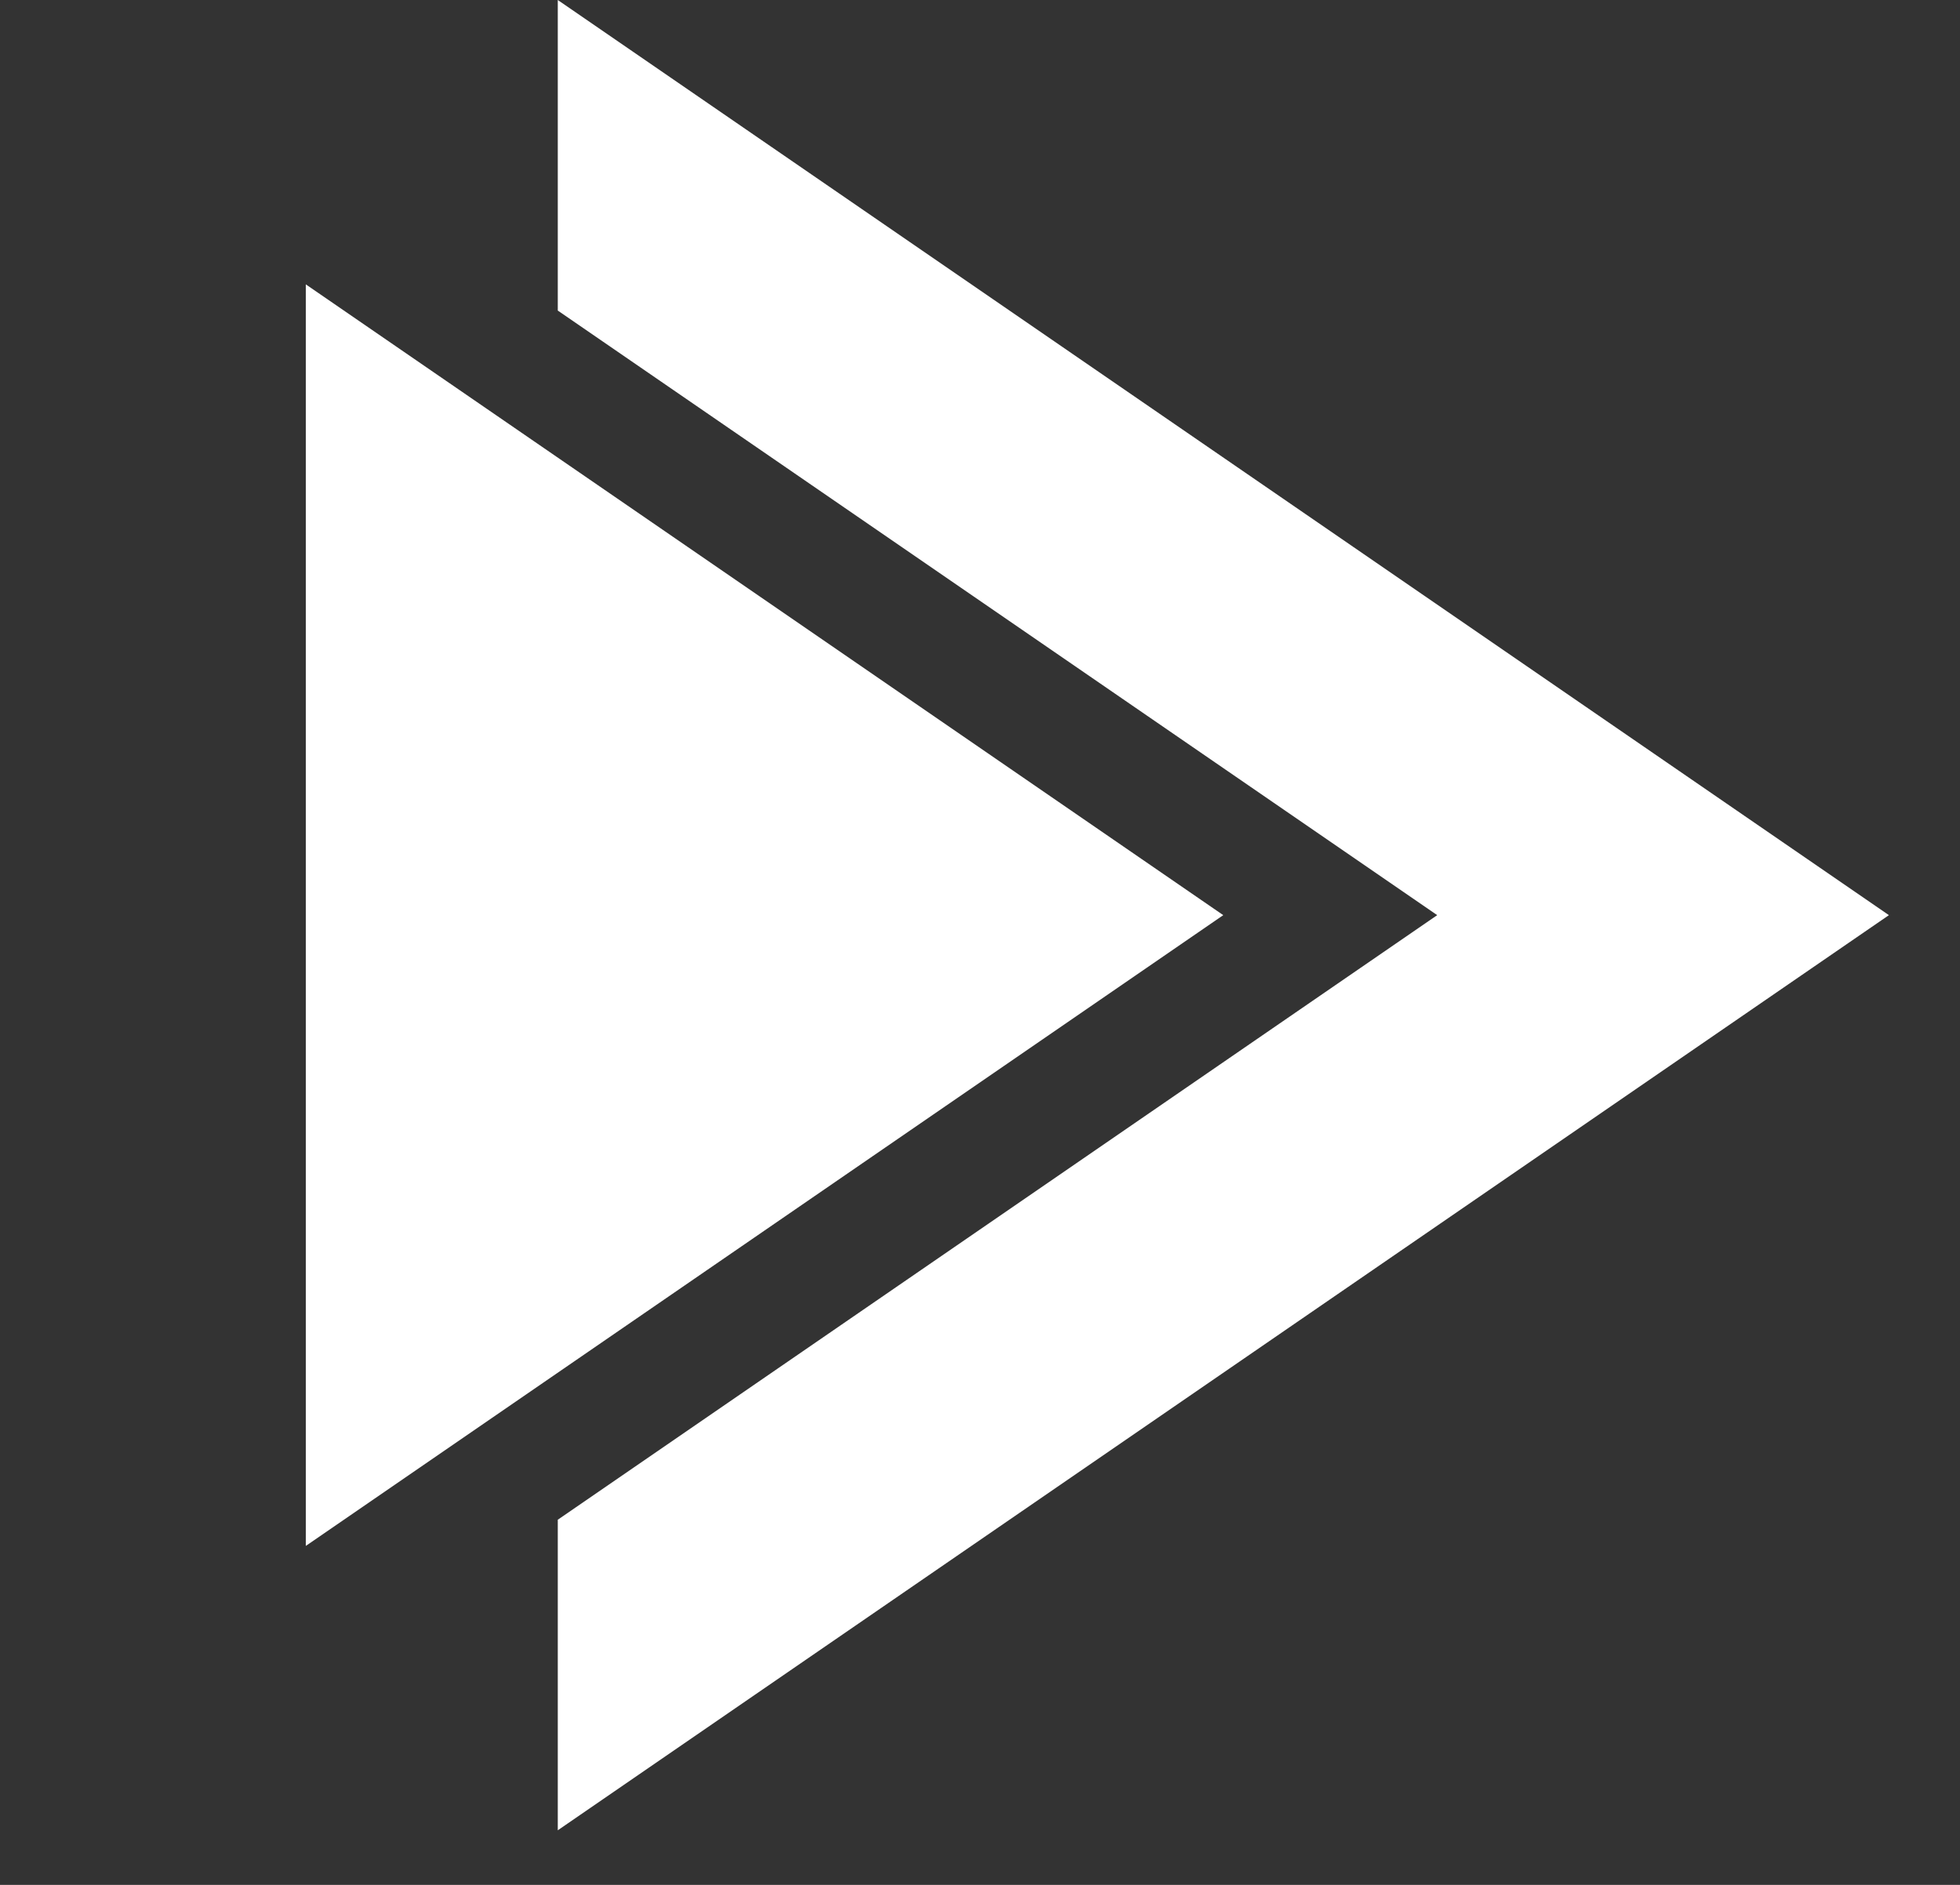 <?xml version="1.0" encoding="UTF-8"?> <svg xmlns="http://www.w3.org/2000/svg" width="26" height="25" viewBox="0 0 26 25" fill="none"><rect x="0" y="0" width="26" height="25" fill="#333333" stroke="none"/> <path d="M16.227 12.138L4.057 20.504L4.057 3.772L16.227 12.138Z" fill="white"></path> <path fill-rule="evenodd" clip-rule="evenodd" d="M7.399 24.276L25.057 12.138L7.399 0V4.119L19.065 12.138L7.399 20.157V24.276Z" fill="white"></path> </svg> 